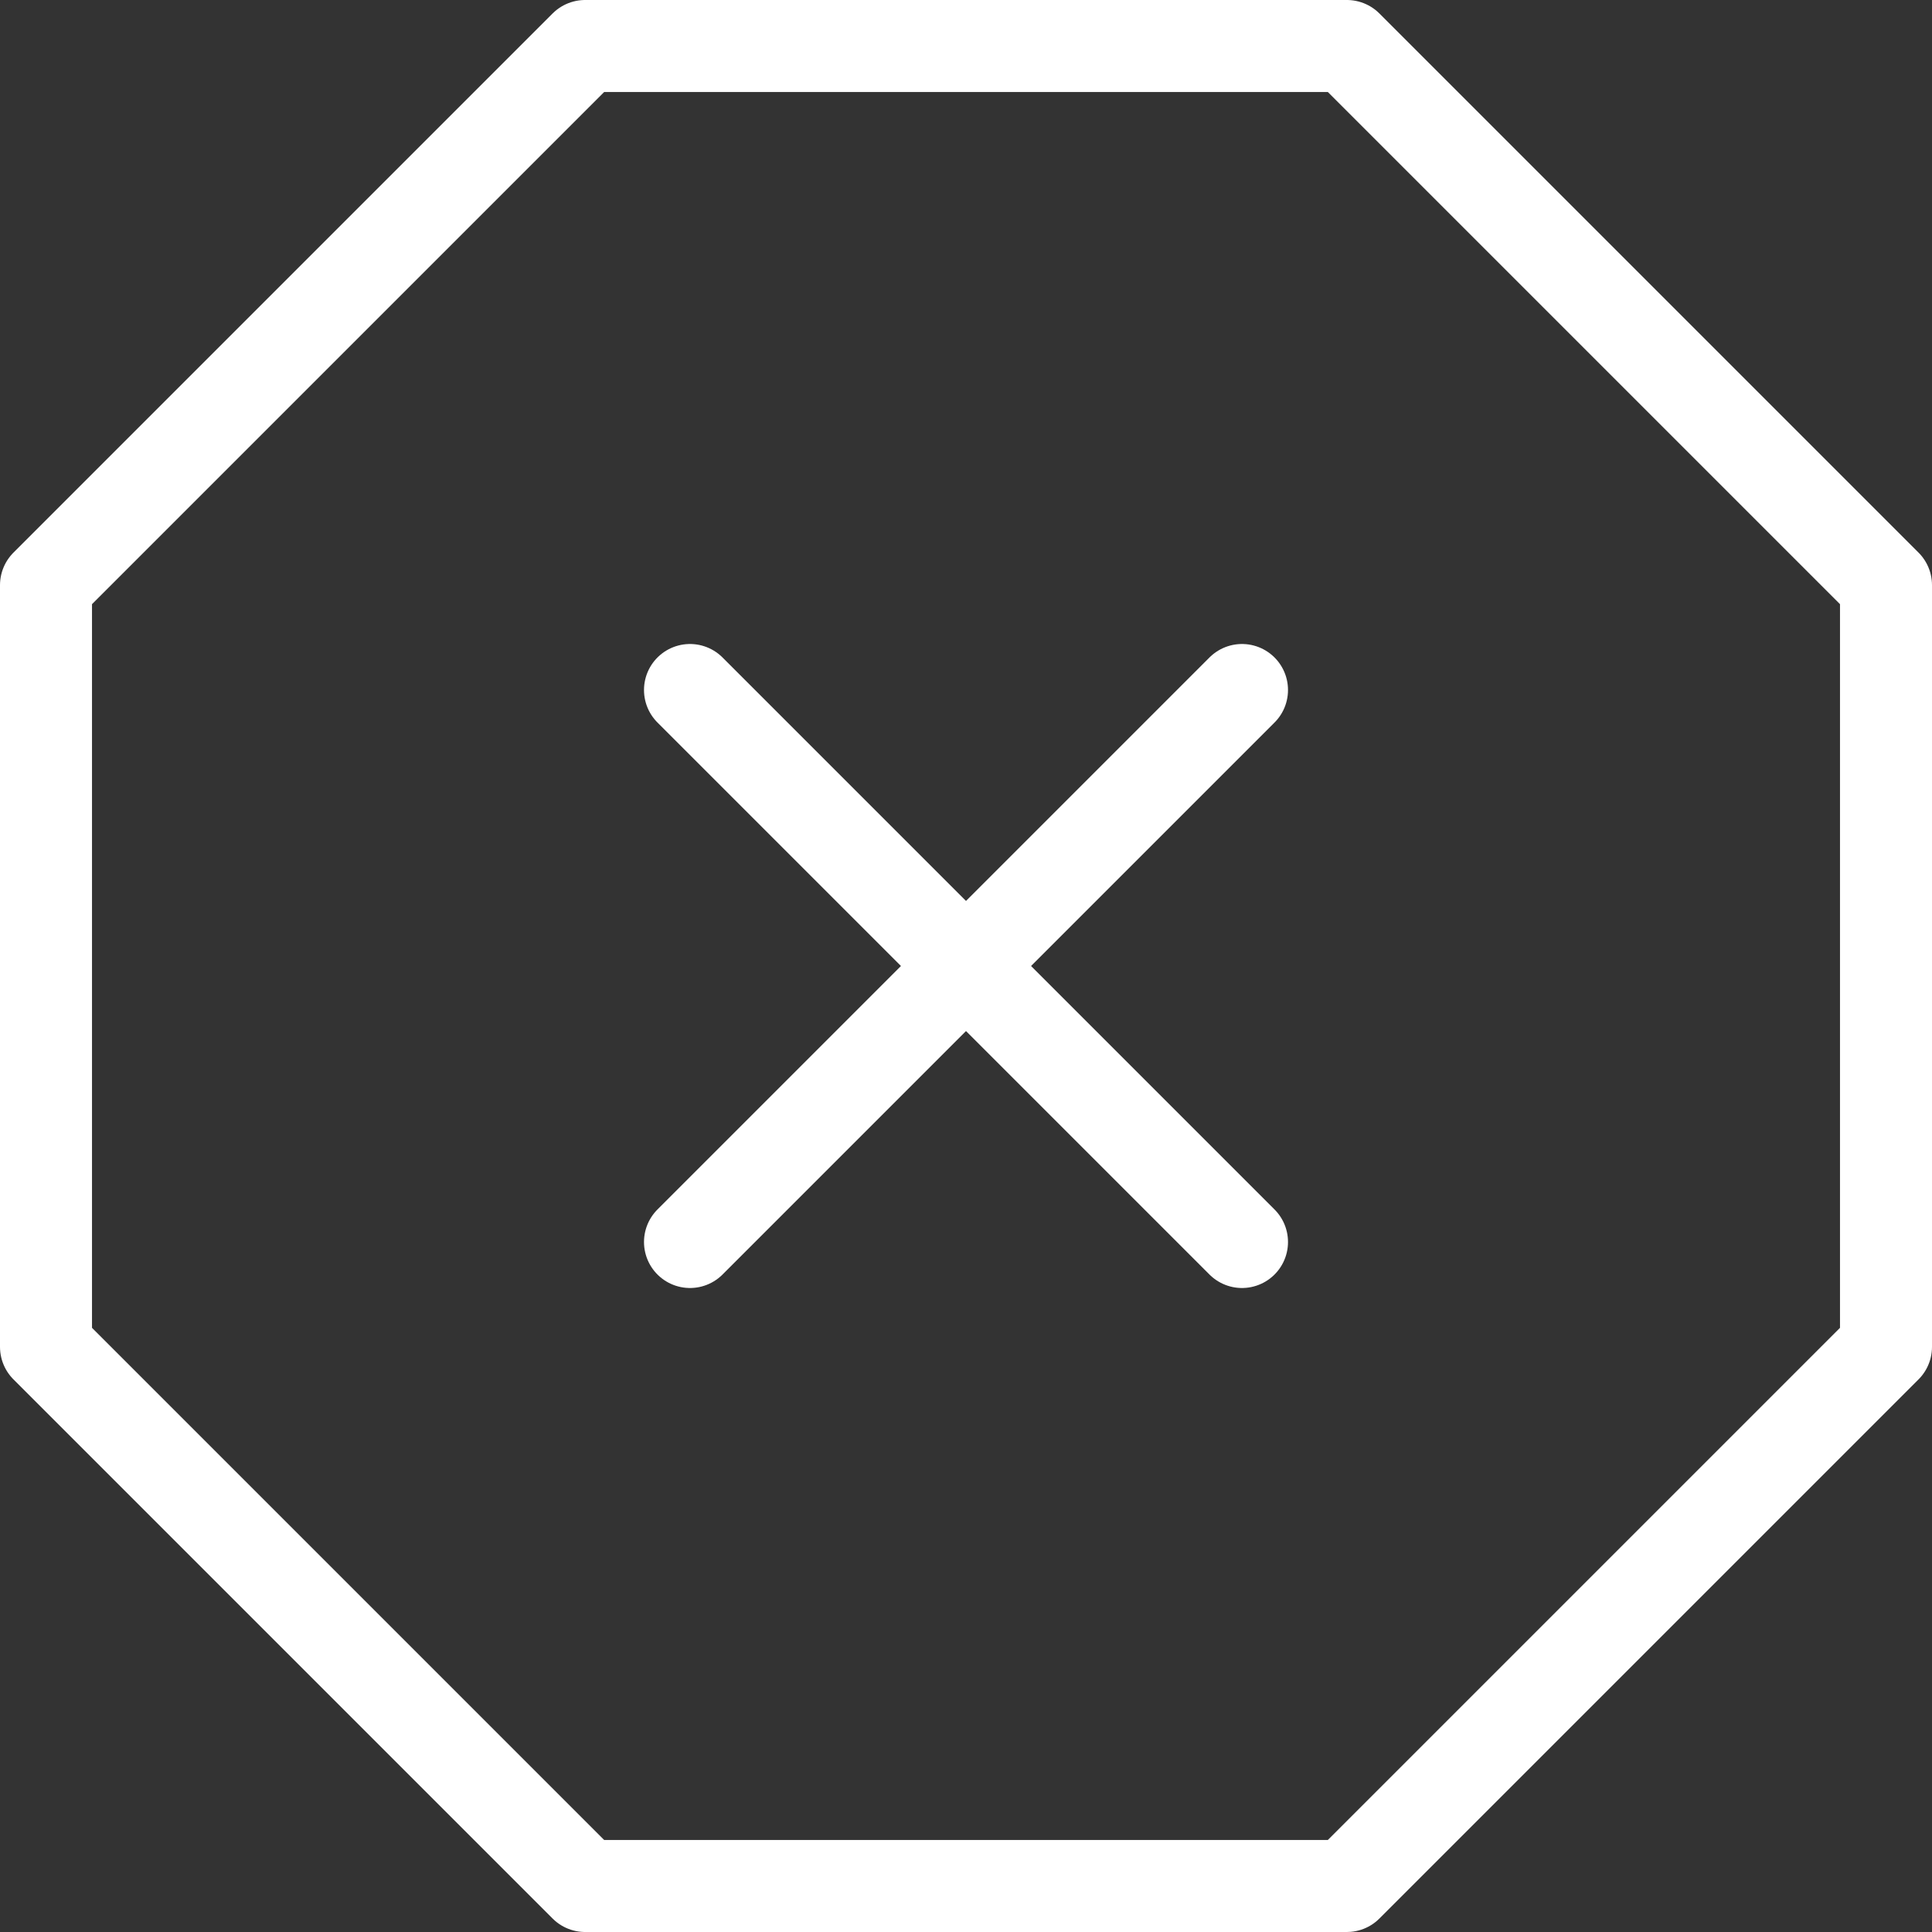 <?xml version="1.0" encoding="UTF-8"?>
<svg id="Layer_1" data-name="Layer 1" xmlns="http://www.w3.org/2000/svg" viewBox="0 0 21 21">
  <rect x="0" y="0" width="21" height="21" fill="#333333" stroke="none"/>
  <defs>
    <style>
      .cls-1 {
        fill: none;
        stroke: #fff;
        stroke-linecap: round;
        stroke-linejoin: round;
      }
    </style>
  </defs>
  <g id="x-octagon">
    <path id="Path_38159" data-name="Path 38159" class="cls-1" d="M6.36.5h8.28l5.86,5.86v8.28l-5.86,5.86H6.36L.5,14.64V6.36L6.36.5Z"/>
    <line id="Line_620" data-name="Line 620" class="cls-1" x1="13.5" y1="7.5" x2="7.5" y2="13.5"/>
    <line id="Line_621" data-name="Line 621" class="cls-1" x1="7.5" y1="7.5" x2="13.5" y2="13.5"/>
  </g>
</svg>